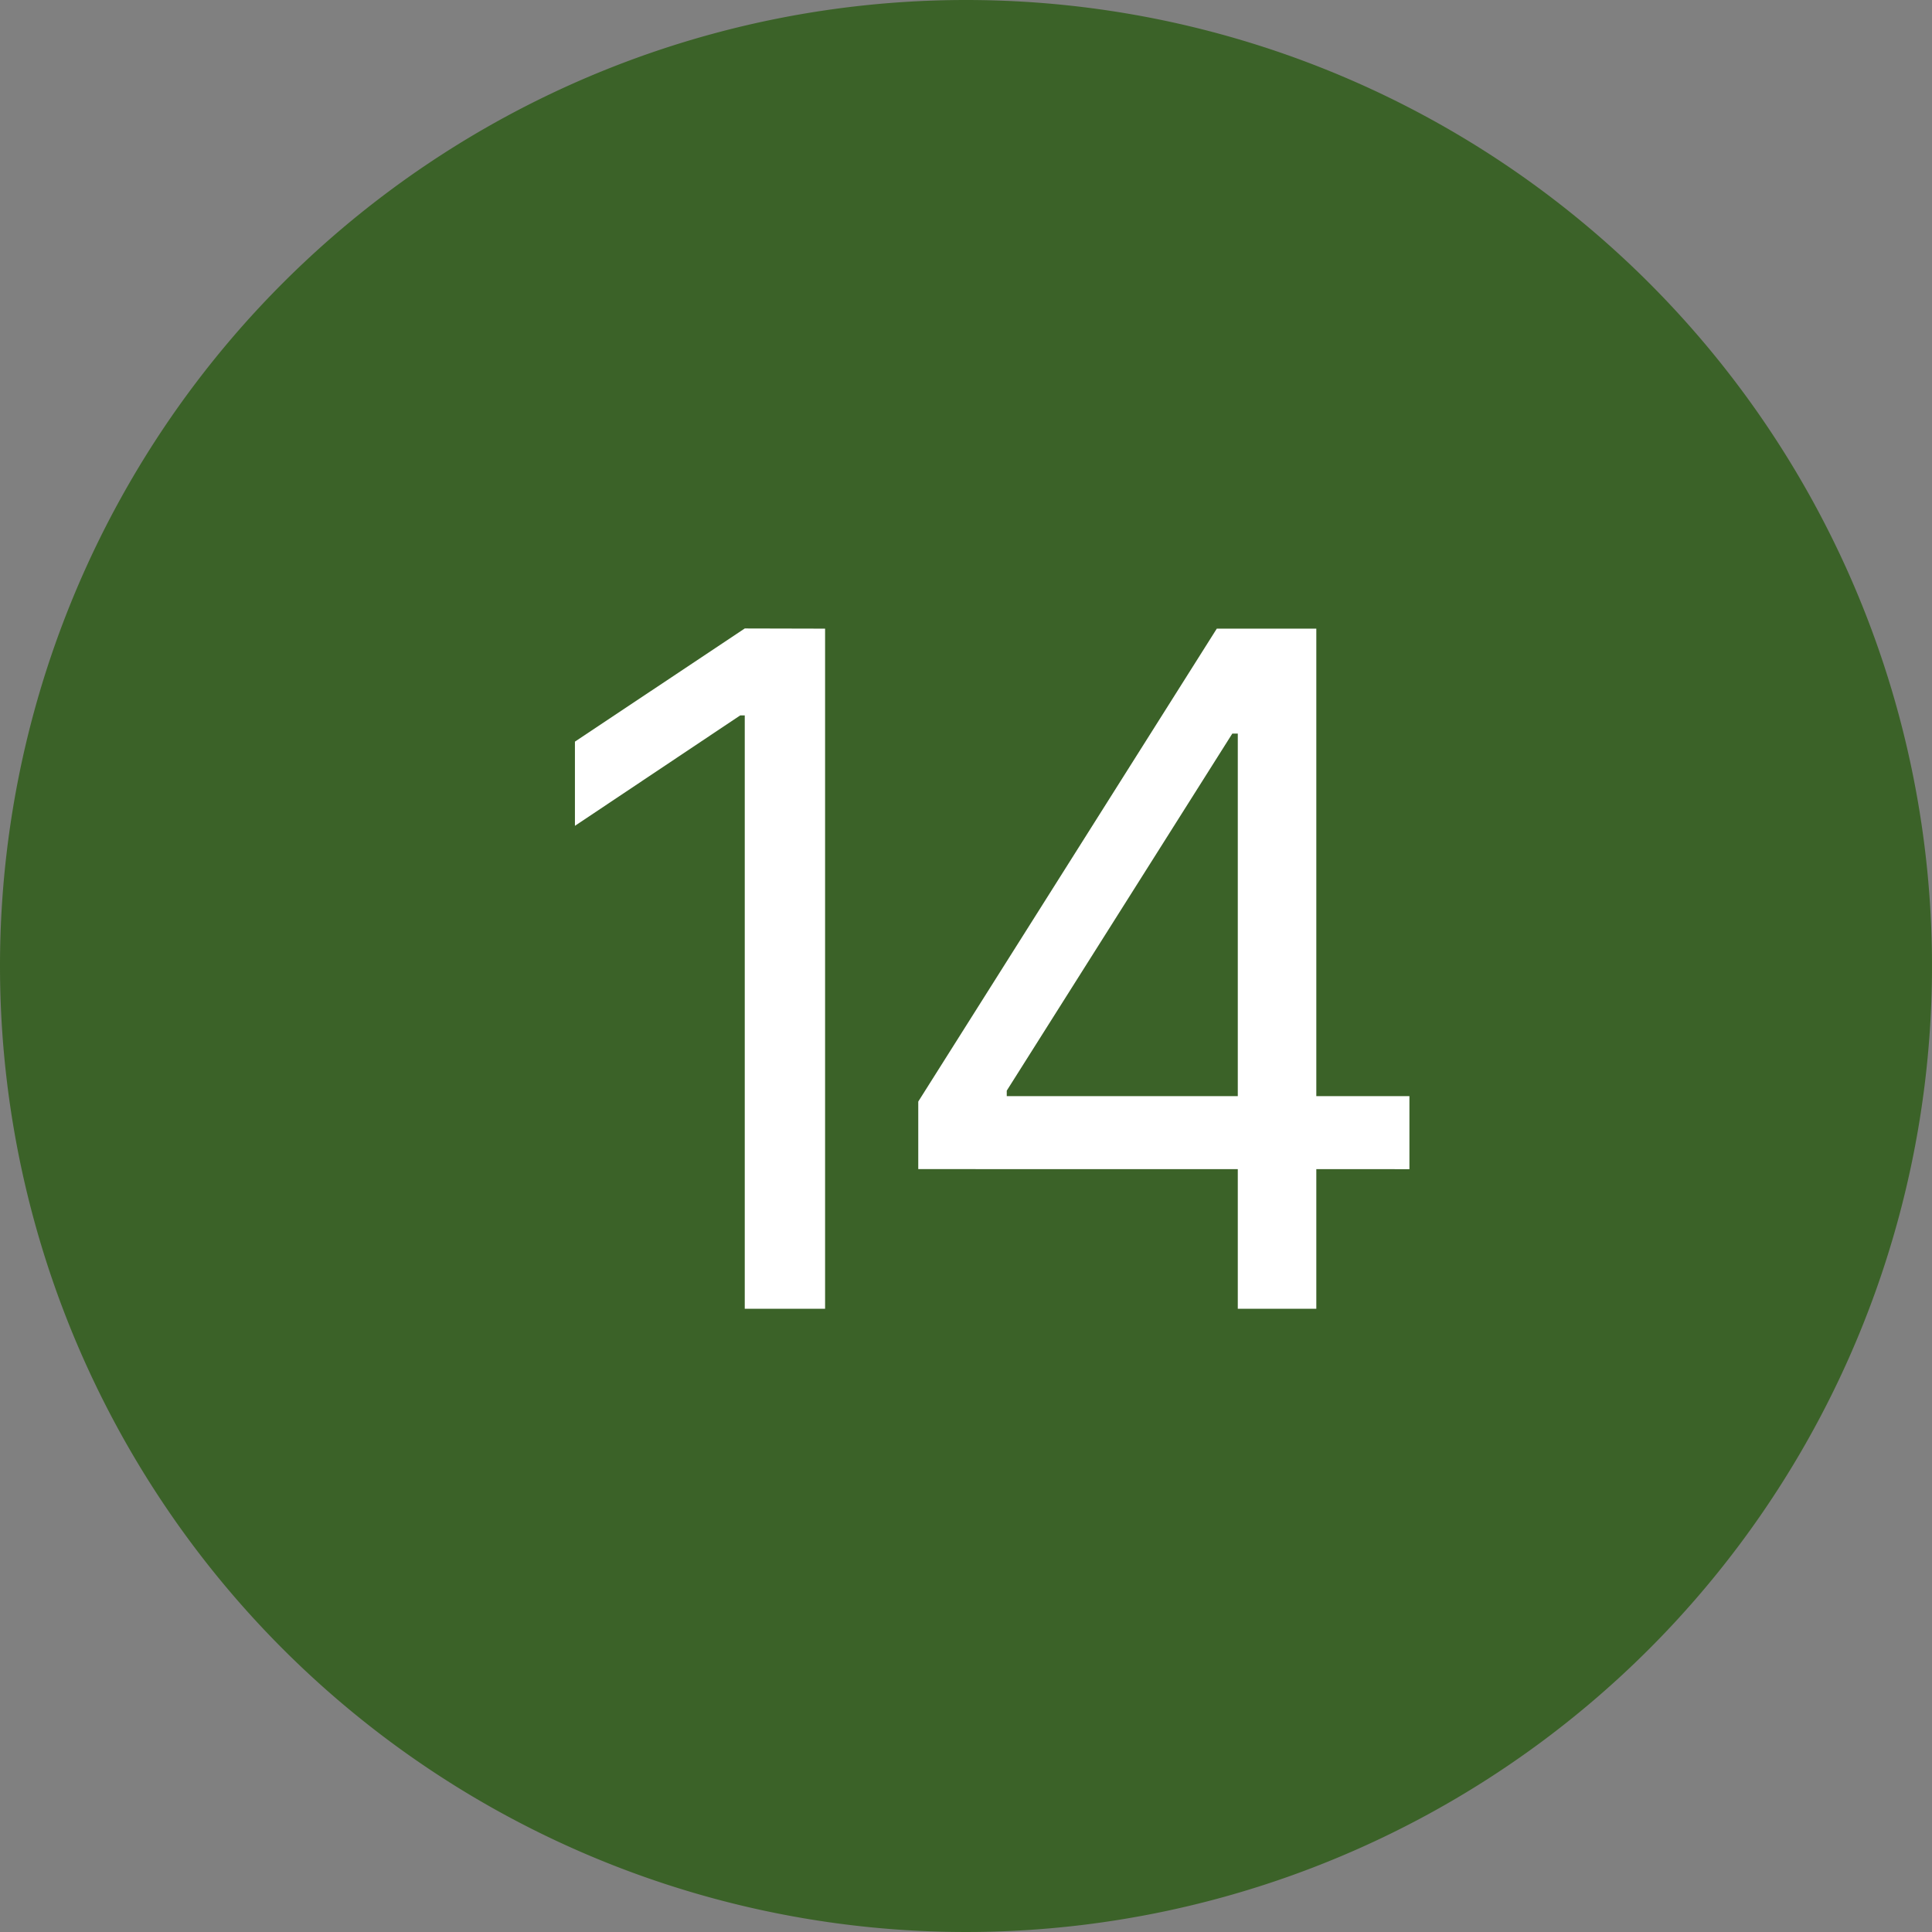<svg id="Group_16980" data-name="Group 16980" xmlns="http://www.w3.org/2000/svg" xmlns:xlink="http://www.w3.org/1999/xlink" width="31" height="31" viewBox="0 0 31 31">
  <rect x="0" y="0" width="31" height="31" fill="#808080" stroke="none"/>
  <defs>
    <clipPath id="clip-path">
      <rect id="Rectangle_6813" data-name="Rectangle 6813" width="31" height="31" fill="none"/>
    </clipPath>
  </defs>
  <g id="Group_16979" data-name="Group 16979" clip-path="url(#clip-path)">
    <path id="Path_7719" data-name="Path 7719" d="M15.5,0A15.5,15.5,0,1,1,0,15.5,15.5,15.5,0,0,1,15.5,0" fill="#3b6228"/>
    <path id="Path_7720" data-name="Path 7720" d="M13.239,10.087V21H11.95V11.479h-.073L9.225,13.251V11.9l2.725-1.816Z" fill="#fff"/>
    <path id="Path_7721" data-name="Path 7721" d="M14.734,18.759V17.675l4.79-7.588h.791v1.684h-.542L16.154,17.5v.088h6.461v1.172ZM19.861,21V10.087h1.26V21Z" fill="#fff"/>
  </g>
</svg>
